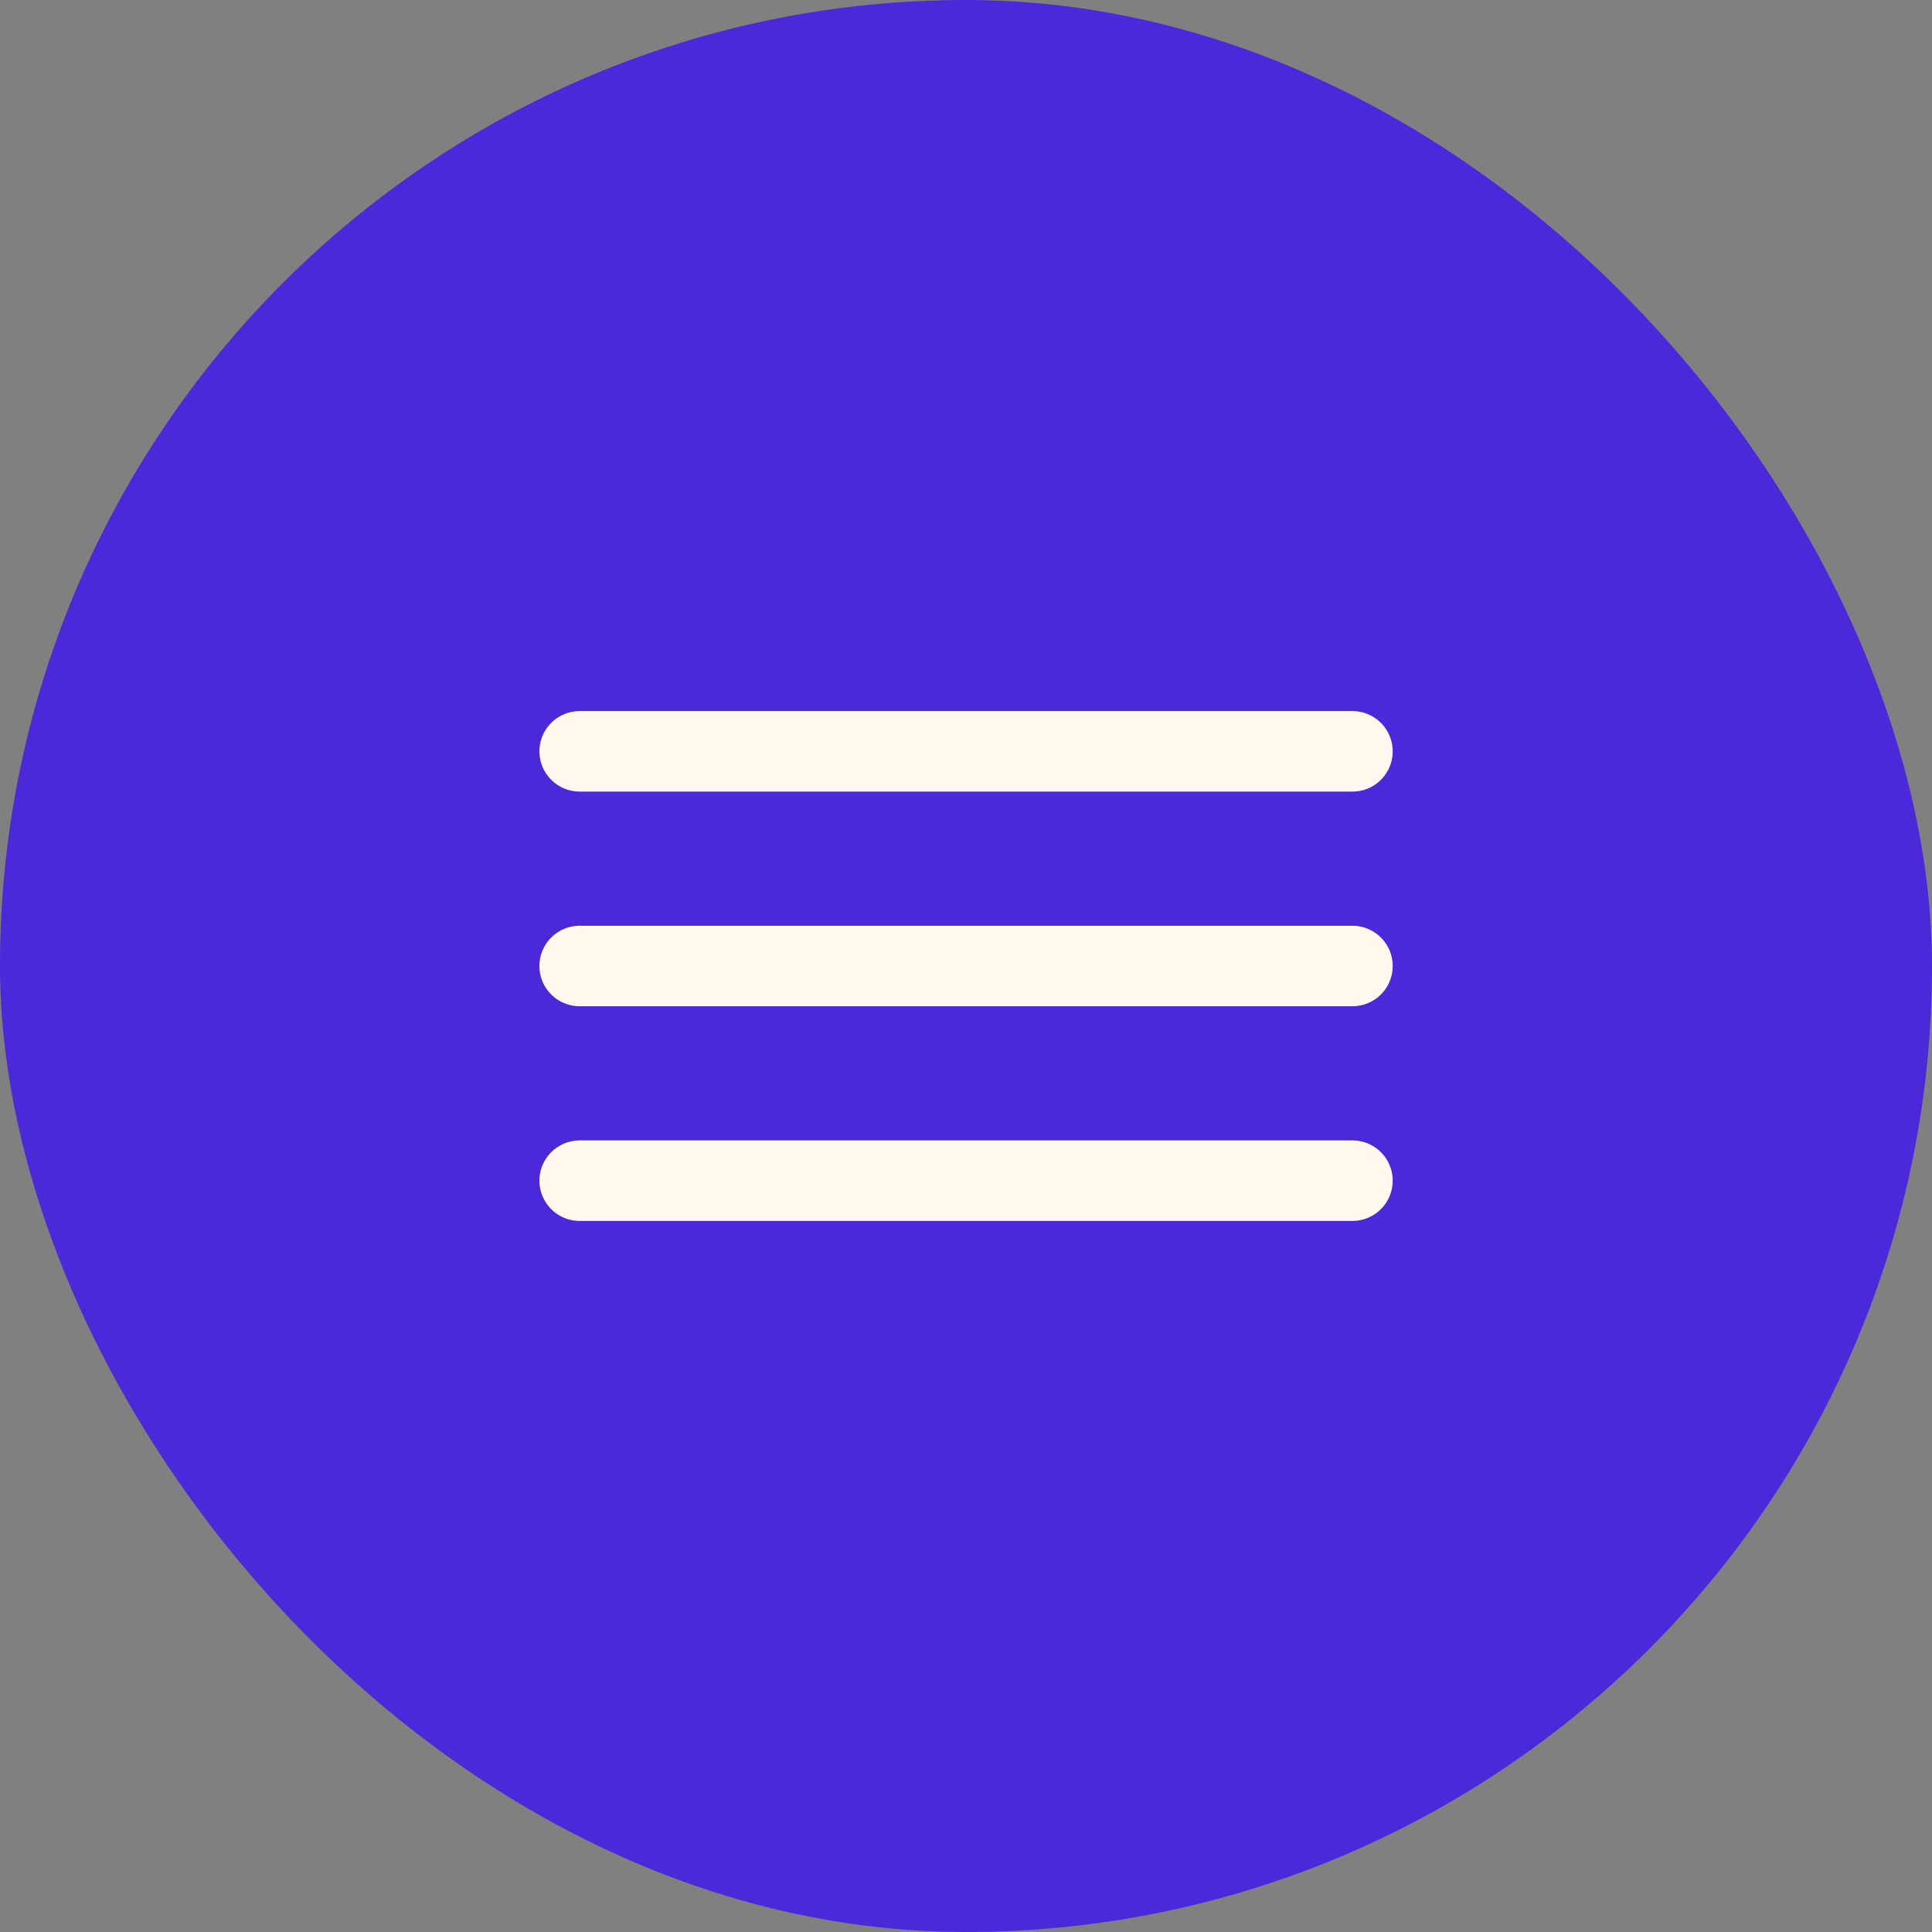 <?xml version="1.0" encoding="UTF-8"?> <svg xmlns="http://www.w3.org/2000/svg" width="36" height="36" viewBox="0 0 36 36" fill="none"><rect x="0" y="0" width="36" height="36" fill="#808080" stroke="none"/> <rect width="36" height="36" rx="18" fill="#4B28DA"></rect> <path d="M10.801 22H25.201M10.801 18H25.201M10.801 14H25.201" stroke="#FFF9EF" stroke-width="1.5" stroke-linecap="round" stroke-linejoin="round"></path> </svg> 